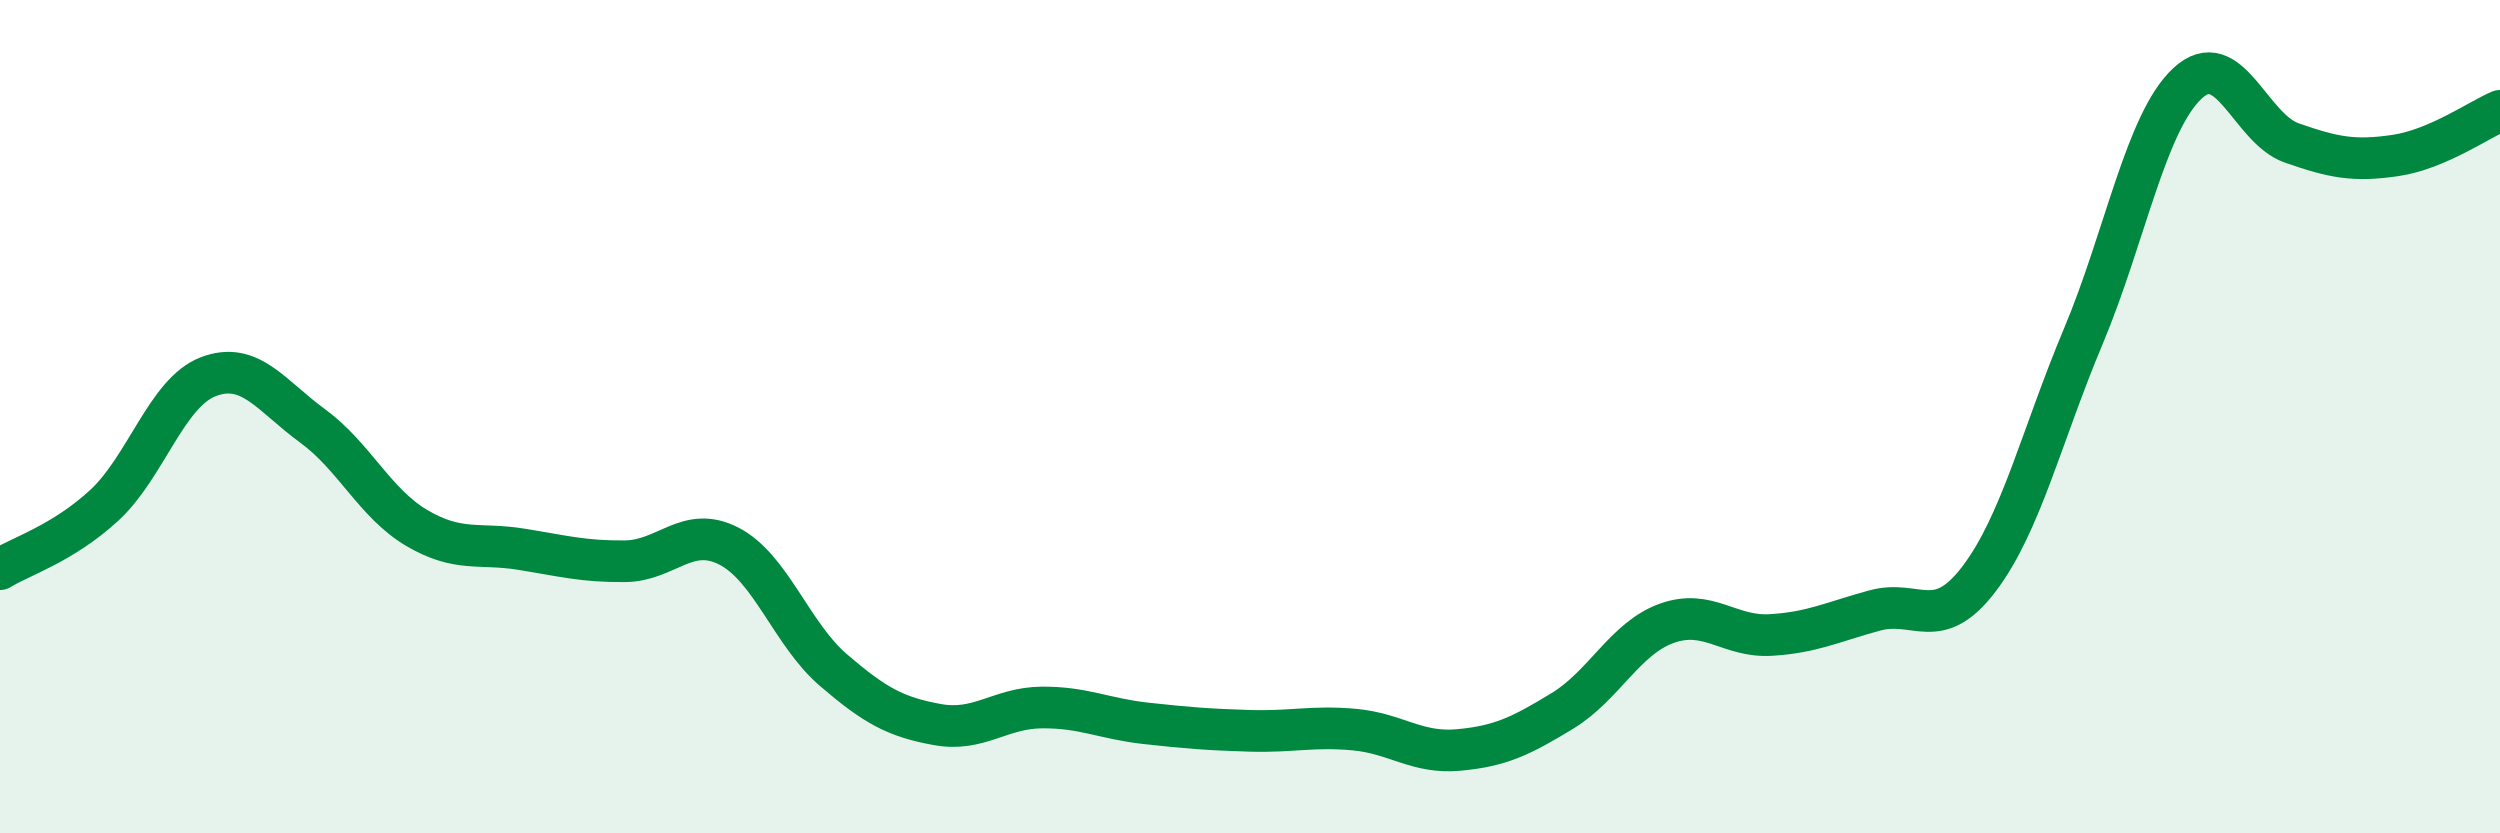 
    <svg width="60" height="20" viewBox="0 0 60 20" xmlns="http://www.w3.org/2000/svg">
      <path
        d="M 0,13.66 C 0.5,13.35 1.5,13.05 2.5,12.13 C 3.5,11.21 4,9.42 5,9.04 C 6,8.66 6.5,9.49 7.5,10.22 C 8.5,10.95 9,12.08 10,12.67 C 11,13.26 11.5,13.02 12.5,13.18 C 13.5,13.34 14,13.48 15,13.47 C 16,13.46 16.5,12.59 17.5,13.11 C 18.5,13.63 19,15.22 20,16.08 C 21,16.94 21.5,17.21 22.5,17.39 C 23.5,17.57 24,16.99 25,16.98 C 26,16.97 26.5,17.25 27.5,17.36 C 28.5,17.47 29,17.51 30,17.54 C 31,17.57 31.5,17.42 32.5,17.51 C 33.5,17.6 34,18.09 35,18 C 36,17.91 36.5,17.67 37.5,17.06 C 38.5,16.45 39,15.32 40,14.96 C 41,14.6 41.5,15.3 42.5,15.24 C 43.5,15.18 44,14.92 45,14.65 C 46,14.38 46.5,15.21 47.5,13.89 C 48.5,12.57 49,10.45 50,8.07 C 51,5.69 51.5,2.93 52.5,2 C 53.5,1.07 54,3.08 55,3.43 C 56,3.78 56.5,3.88 57.5,3.73 C 58.5,3.58 59.5,2.87 60,2.66L60 20L0 20Z"
        fill="#008740"
        opacity="0.1"
        stroke-linecap="round"
        stroke-linejoin="round"
      />
      <path
        d="M 0,13.66 C 0.5,13.35 1.5,13.05 2.5,12.13 C 3.5,11.21 4,9.42 5,9.04 C 6,8.66 6.5,9.49 7.5,10.22 C 8.5,10.95 9,12.08 10,12.67 C 11,13.26 11.5,13.02 12.5,13.18 C 13.5,13.34 14,13.48 15,13.47 C 16,13.46 16.5,12.59 17.5,13.11 C 18.5,13.63 19,15.22 20,16.08 C 21,16.94 21.5,17.21 22.5,17.39 C 23.5,17.57 24,16.99 25,16.98 C 26,16.97 26.5,17.25 27.5,17.36 C 28.5,17.47 29,17.51 30,17.54 C 31,17.57 31.5,17.42 32.5,17.51 C 33.5,17.6 34,18.09 35,18 C 36,17.91 36.5,17.67 37.5,17.06 C 38.5,16.45 39,15.32 40,14.96 C 41,14.6 41.5,15.3 42.5,15.24 C 43.5,15.18 44,14.92 45,14.65 C 46,14.38 46.5,15.21 47.5,13.89 C 48.5,12.57 49,10.45 50,8.07 C 51,5.69 51.5,2.93 52.5,2 C 53.5,1.07 54,3.08 55,3.43 C 56,3.78 56.5,3.88 57.5,3.73 C 58.5,3.58 59.5,2.87 60,2.66"
        stroke="#008740"
        stroke-width="1"
        fill="none"
        stroke-linecap="round"
        stroke-linejoin="round"
      />
    </svg>
  